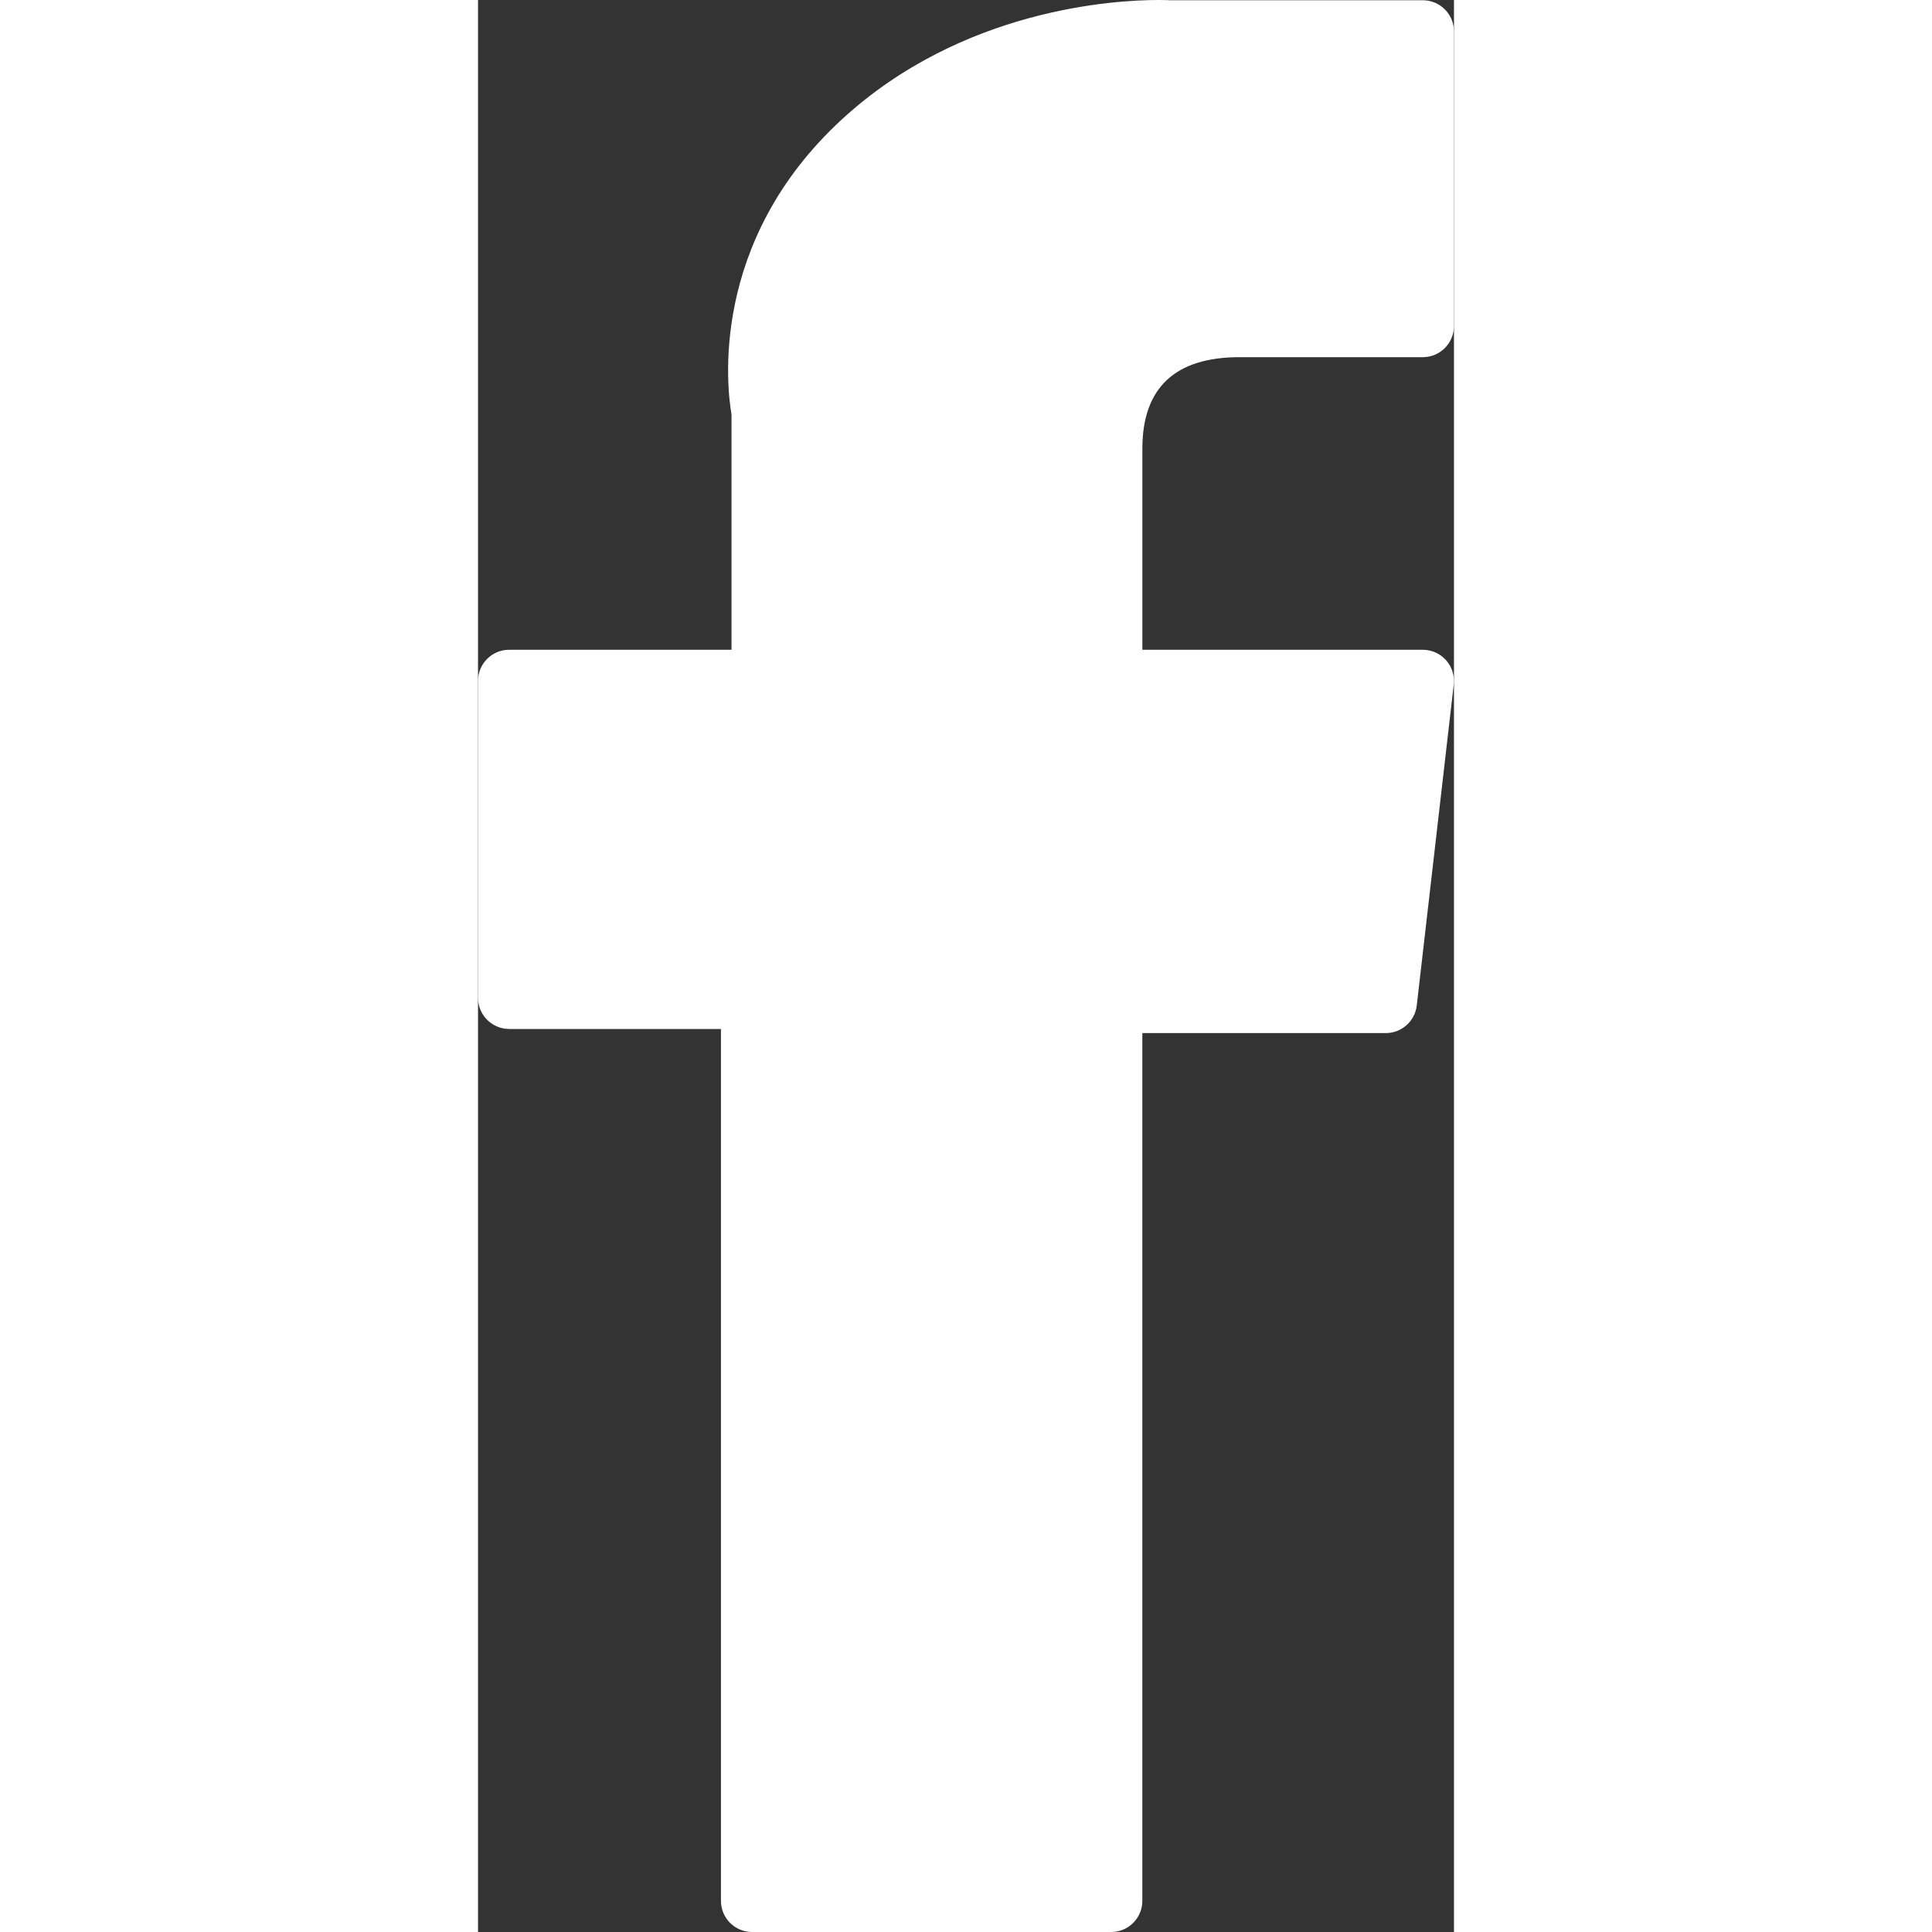 <?xml version="1.0" encoding="UTF-8"?><svg id="Layer_1" xmlns="http://www.w3.org/2000/svg" width="26" height="26"  viewBox="0 0 404.12 800"><rect x="0" y="0" width="404.12" height="800" fill="#333333" stroke="none"/><defs><style>.cls-1{fill:#fff;stroke-width:0px;}</style></defs><path class="cls-1" d="M12.9,426.08h87.69v361.02c0,7.13,5.78,12.9,12.9,12.9h148.69c7.13,0,12.9-5.78,12.9-12.9v-359.32h100.81c6.55,0,12.07-4.92,12.82-11.43l15.31-132.91c.42-3.66-.74-7.32-3.18-10.06-2.45-2.75-5.95-4.32-9.63-4.32h-116.12v-83.31c0-25.11,13.52-37.85,40.2-37.85h75.92c7.13,0,12.9-5.78,12.9-12.9V13c0-7.13-5.78-12.9-12.9-12.9h-104.63c-.74-.04-2.38-.1-4.79-.1-18.15,0-81.26,3.56-131.11,49.42-55.23,50.82-47.55,111.66-45.72,122.21v97.42H12.9c-7.13,0-12.9,5.78-12.9,12.9v131.21c0,7.13,5.78,12.91,12.9,12.91Z"/></svg>